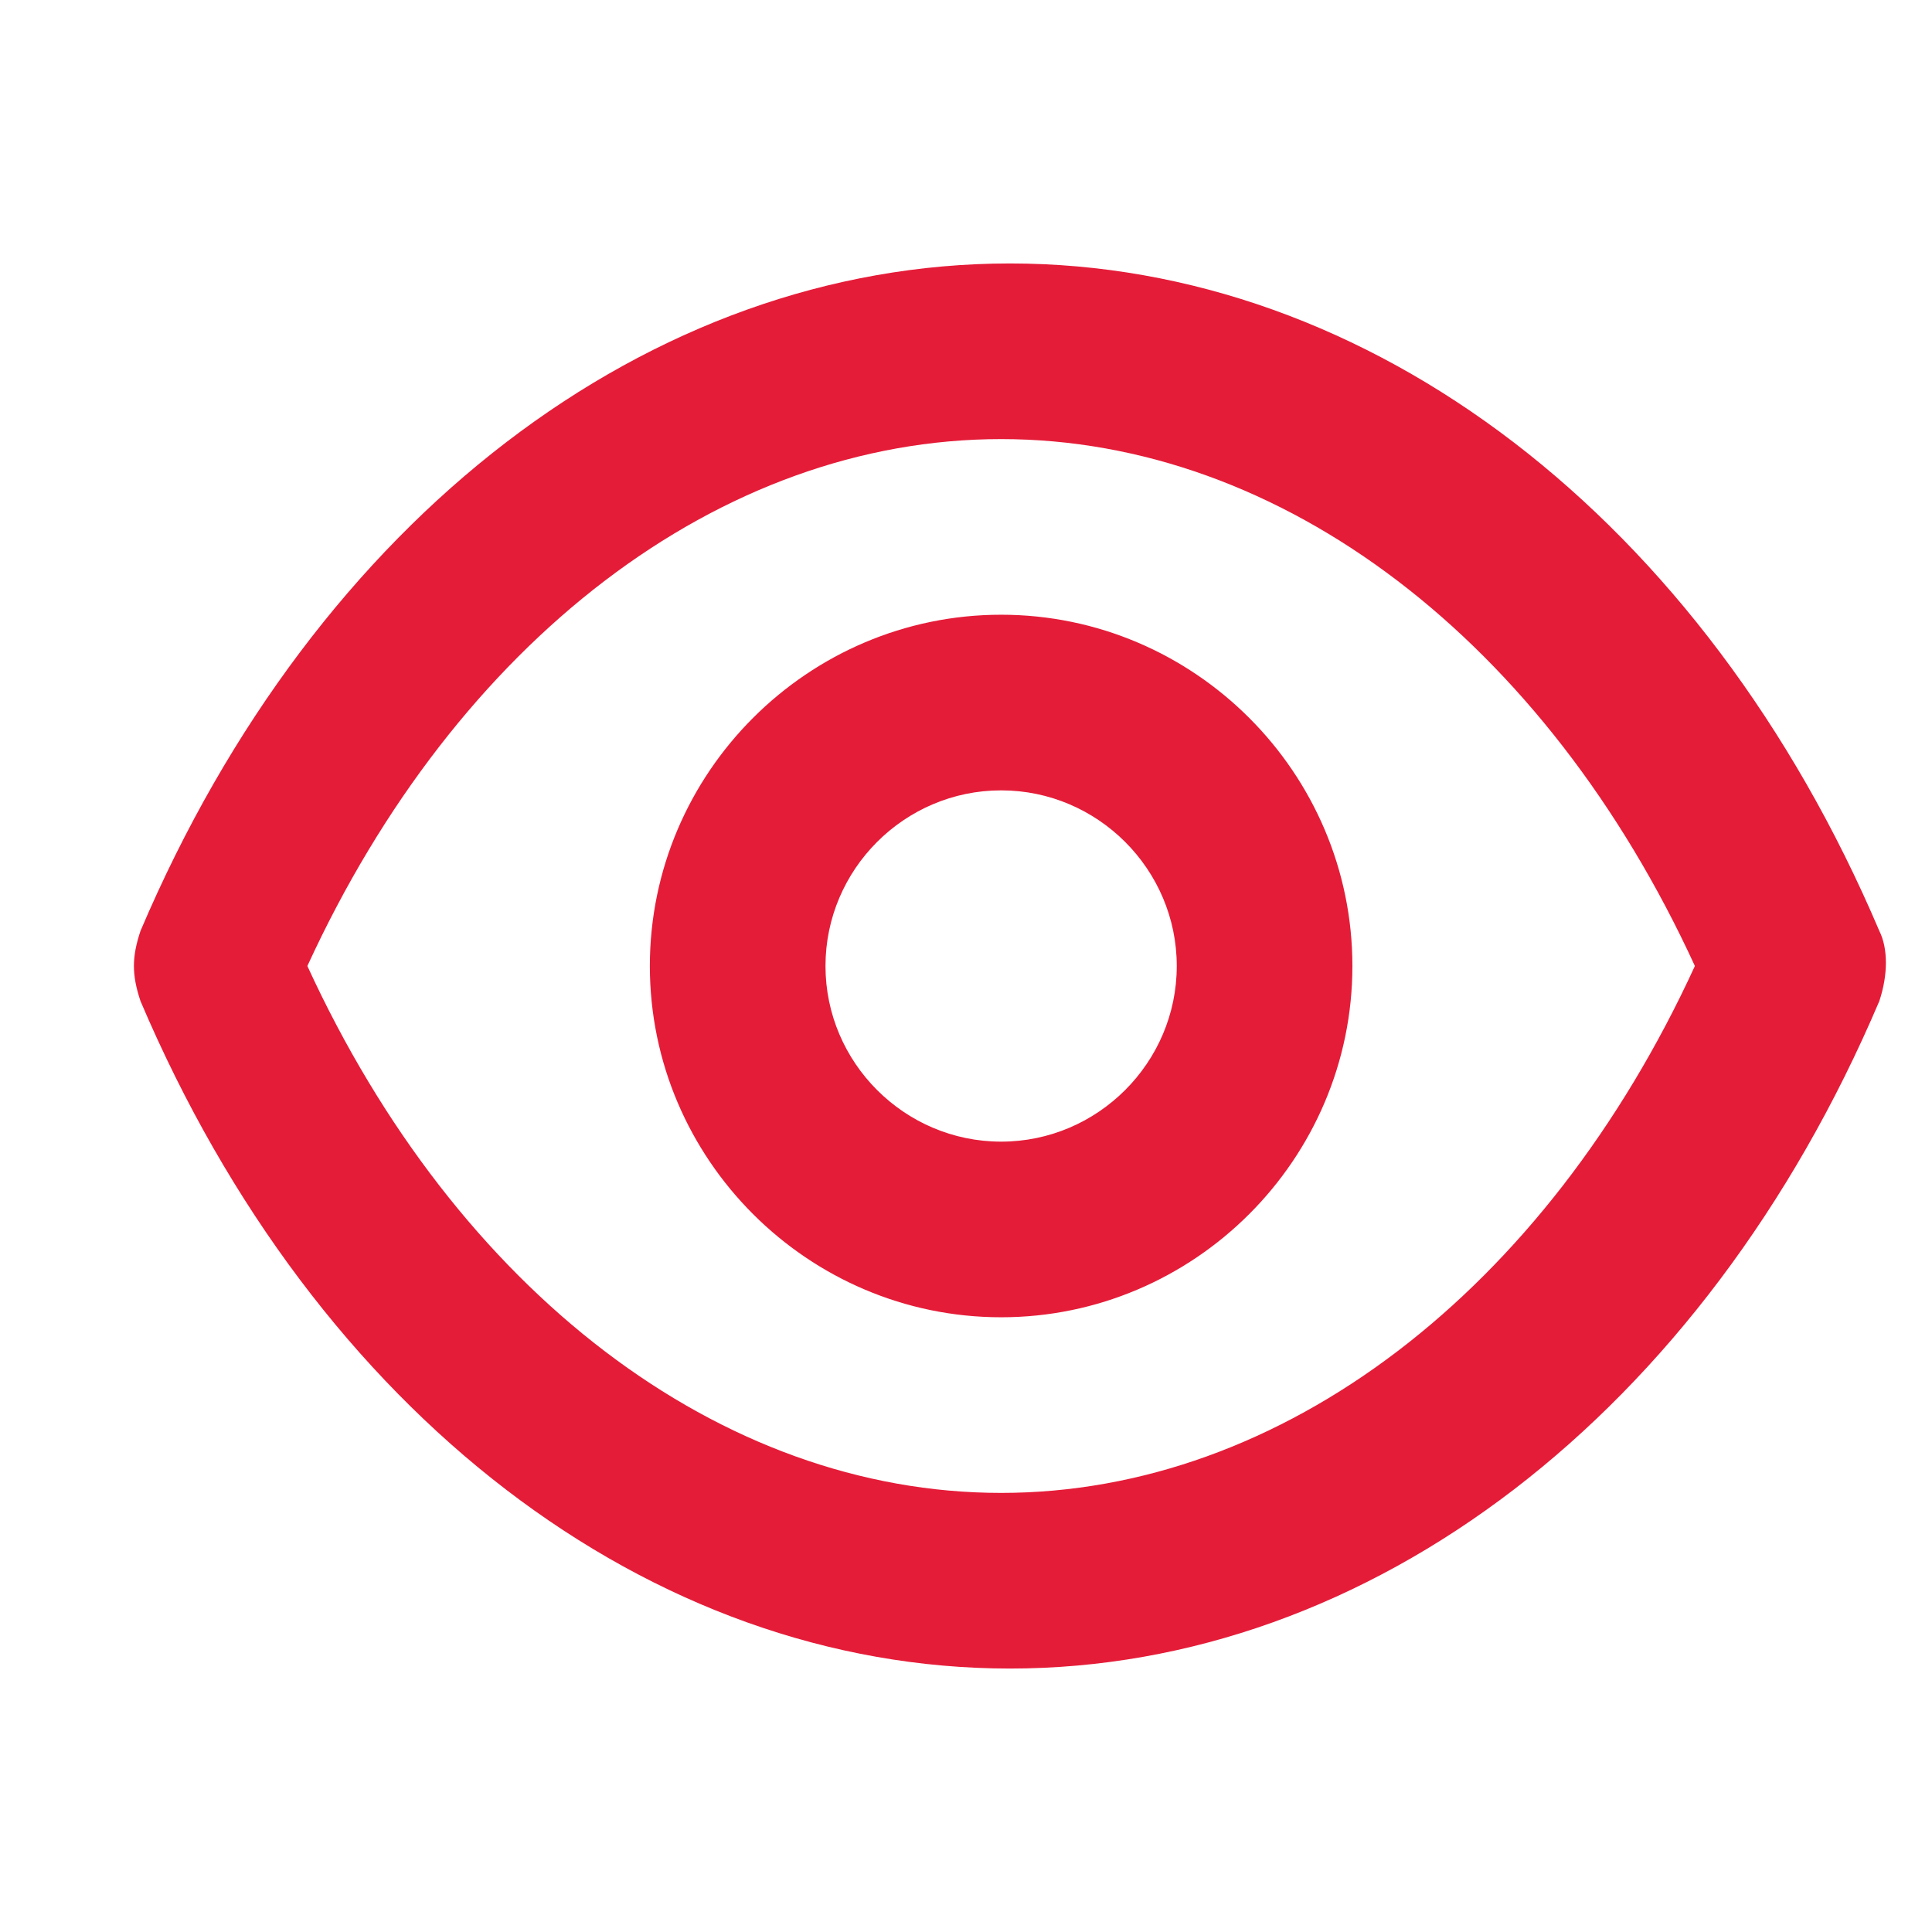 <?xml version="1.0" encoding="utf-8"?>
<!-- Generator: Adobe Illustrator 26.3.1, SVG Export Plug-In . SVG Version: 6.00 Build 0)  -->
<svg version="1.1" id="Layer_1" xmlns="http://www.w3.org/2000/svg" xmlns:xlink="http://www.w3.org/1999/xlink" x="0px" y="0px"
	 viewBox="0 0 22 22" style="enable-background:new 0 0 22 22;" xml:space="preserve">
<style type="text/css">
	.st0{fill:#E51C38;}
</style>
<path class="st0" d="M21.4,10.6c-2-4.7-5.8-7.6-9.9-7.6s-7.9,2.9-9.9,7.6c-0.1,0.3-0.1,0.5,0,0.8c2,4.7,5.8,7.6,9.9,7.6
	s7.9-2.9,9.9-7.6C21.5,11.1,21.5,10.8,21.4,10.6z M11.4,17c-3.2,0-6.2-2.3-7.9-6c1.7-3.7,4.7-6,7.9-6s6.2,2.3,7.9,6
	C17.6,14.7,14.6,17,11.4,17z M11.4,7c-2.2,0-4,1.8-4,4s1.8,4,4,4s4-1.8,4-4S13.6,7,11.4,7z M11.4,13c-1.1,0-2-0.9-2-2s0.9-2,2-2
	s2,0.9,2,2S12.5,13,11.4,13z"/>
</svg>
